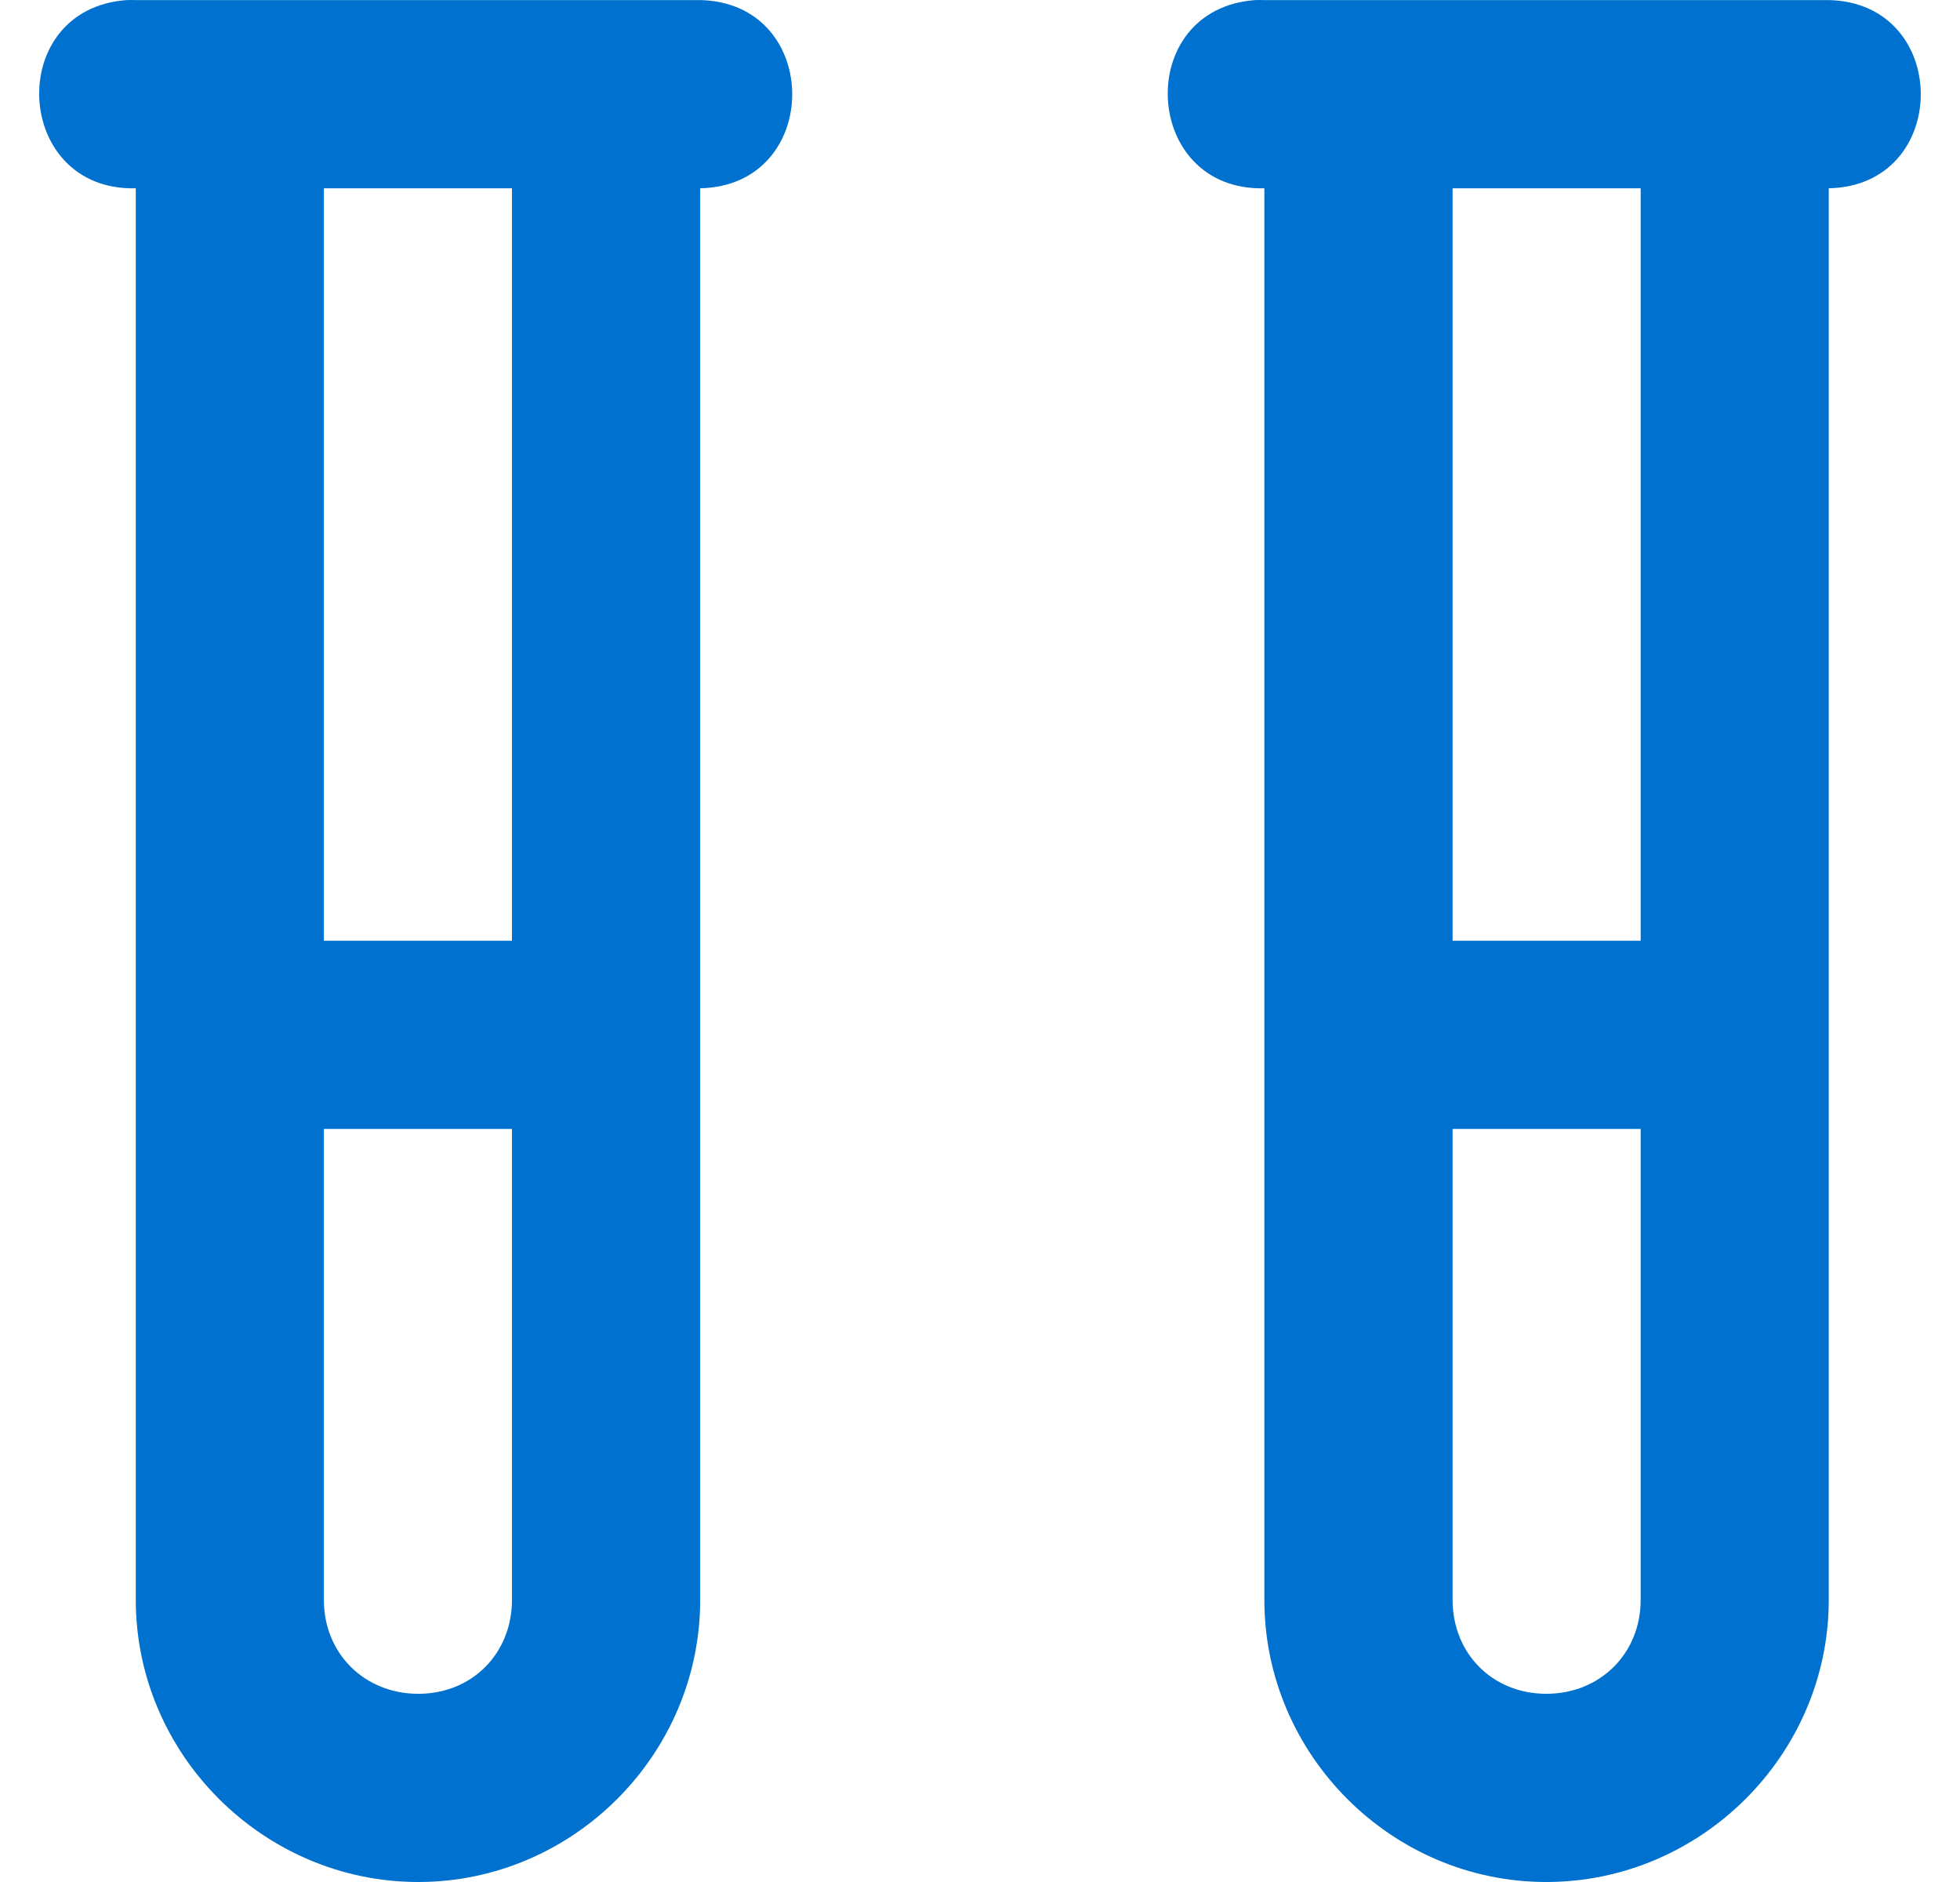 <?xml version="1.0" encoding="UTF-8"?><svg width="25" height="24" viewBox="0 0 25 24" fill="none" xmlns="http://www.w3.org/2000/svg">
<path d="M1.617 0.001C0.054 0.111 0.166 2.442 1.732 2.401V20.402C1.732 22.376 3.362 24 5.335 24C7.307 24 8.931 22.376 8.931 20.402V2.401C10.496 2.37 10.496 0.035 8.931 0.001H1.732C1.694 -0 1.655 -0 1.617 0.001V0.001ZM16.012 0.001C14.449 0.111 14.561 2.442 16.127 2.401V20.402C16.127 22.376 17.75 24 19.723 24C21.696 24 23.326 22.376 23.326 20.402V2.401C24.891 2.37 24.891 0.035 23.326 0.001H16.127C16.089 -0 16.05 -0 16.012 0.001V0.001ZM4.131 2.401H6.53V11.997H4.131V2.401ZM18.528 2.401H20.927V11.997H18.528V2.401ZM4.131 14.397H6.53V20.402C6.53 21.088 6.02 21.6 5.335 21.6C4.65 21.6 4.131 21.088 4.131 20.402V14.397ZM18.528 14.397H20.927V20.402C20.927 21.088 20.408 21.6 19.723 21.6C19.038 21.6 18.528 21.088 18.528 20.402V14.397Z" fill="#0071CE"/>
</svg>
